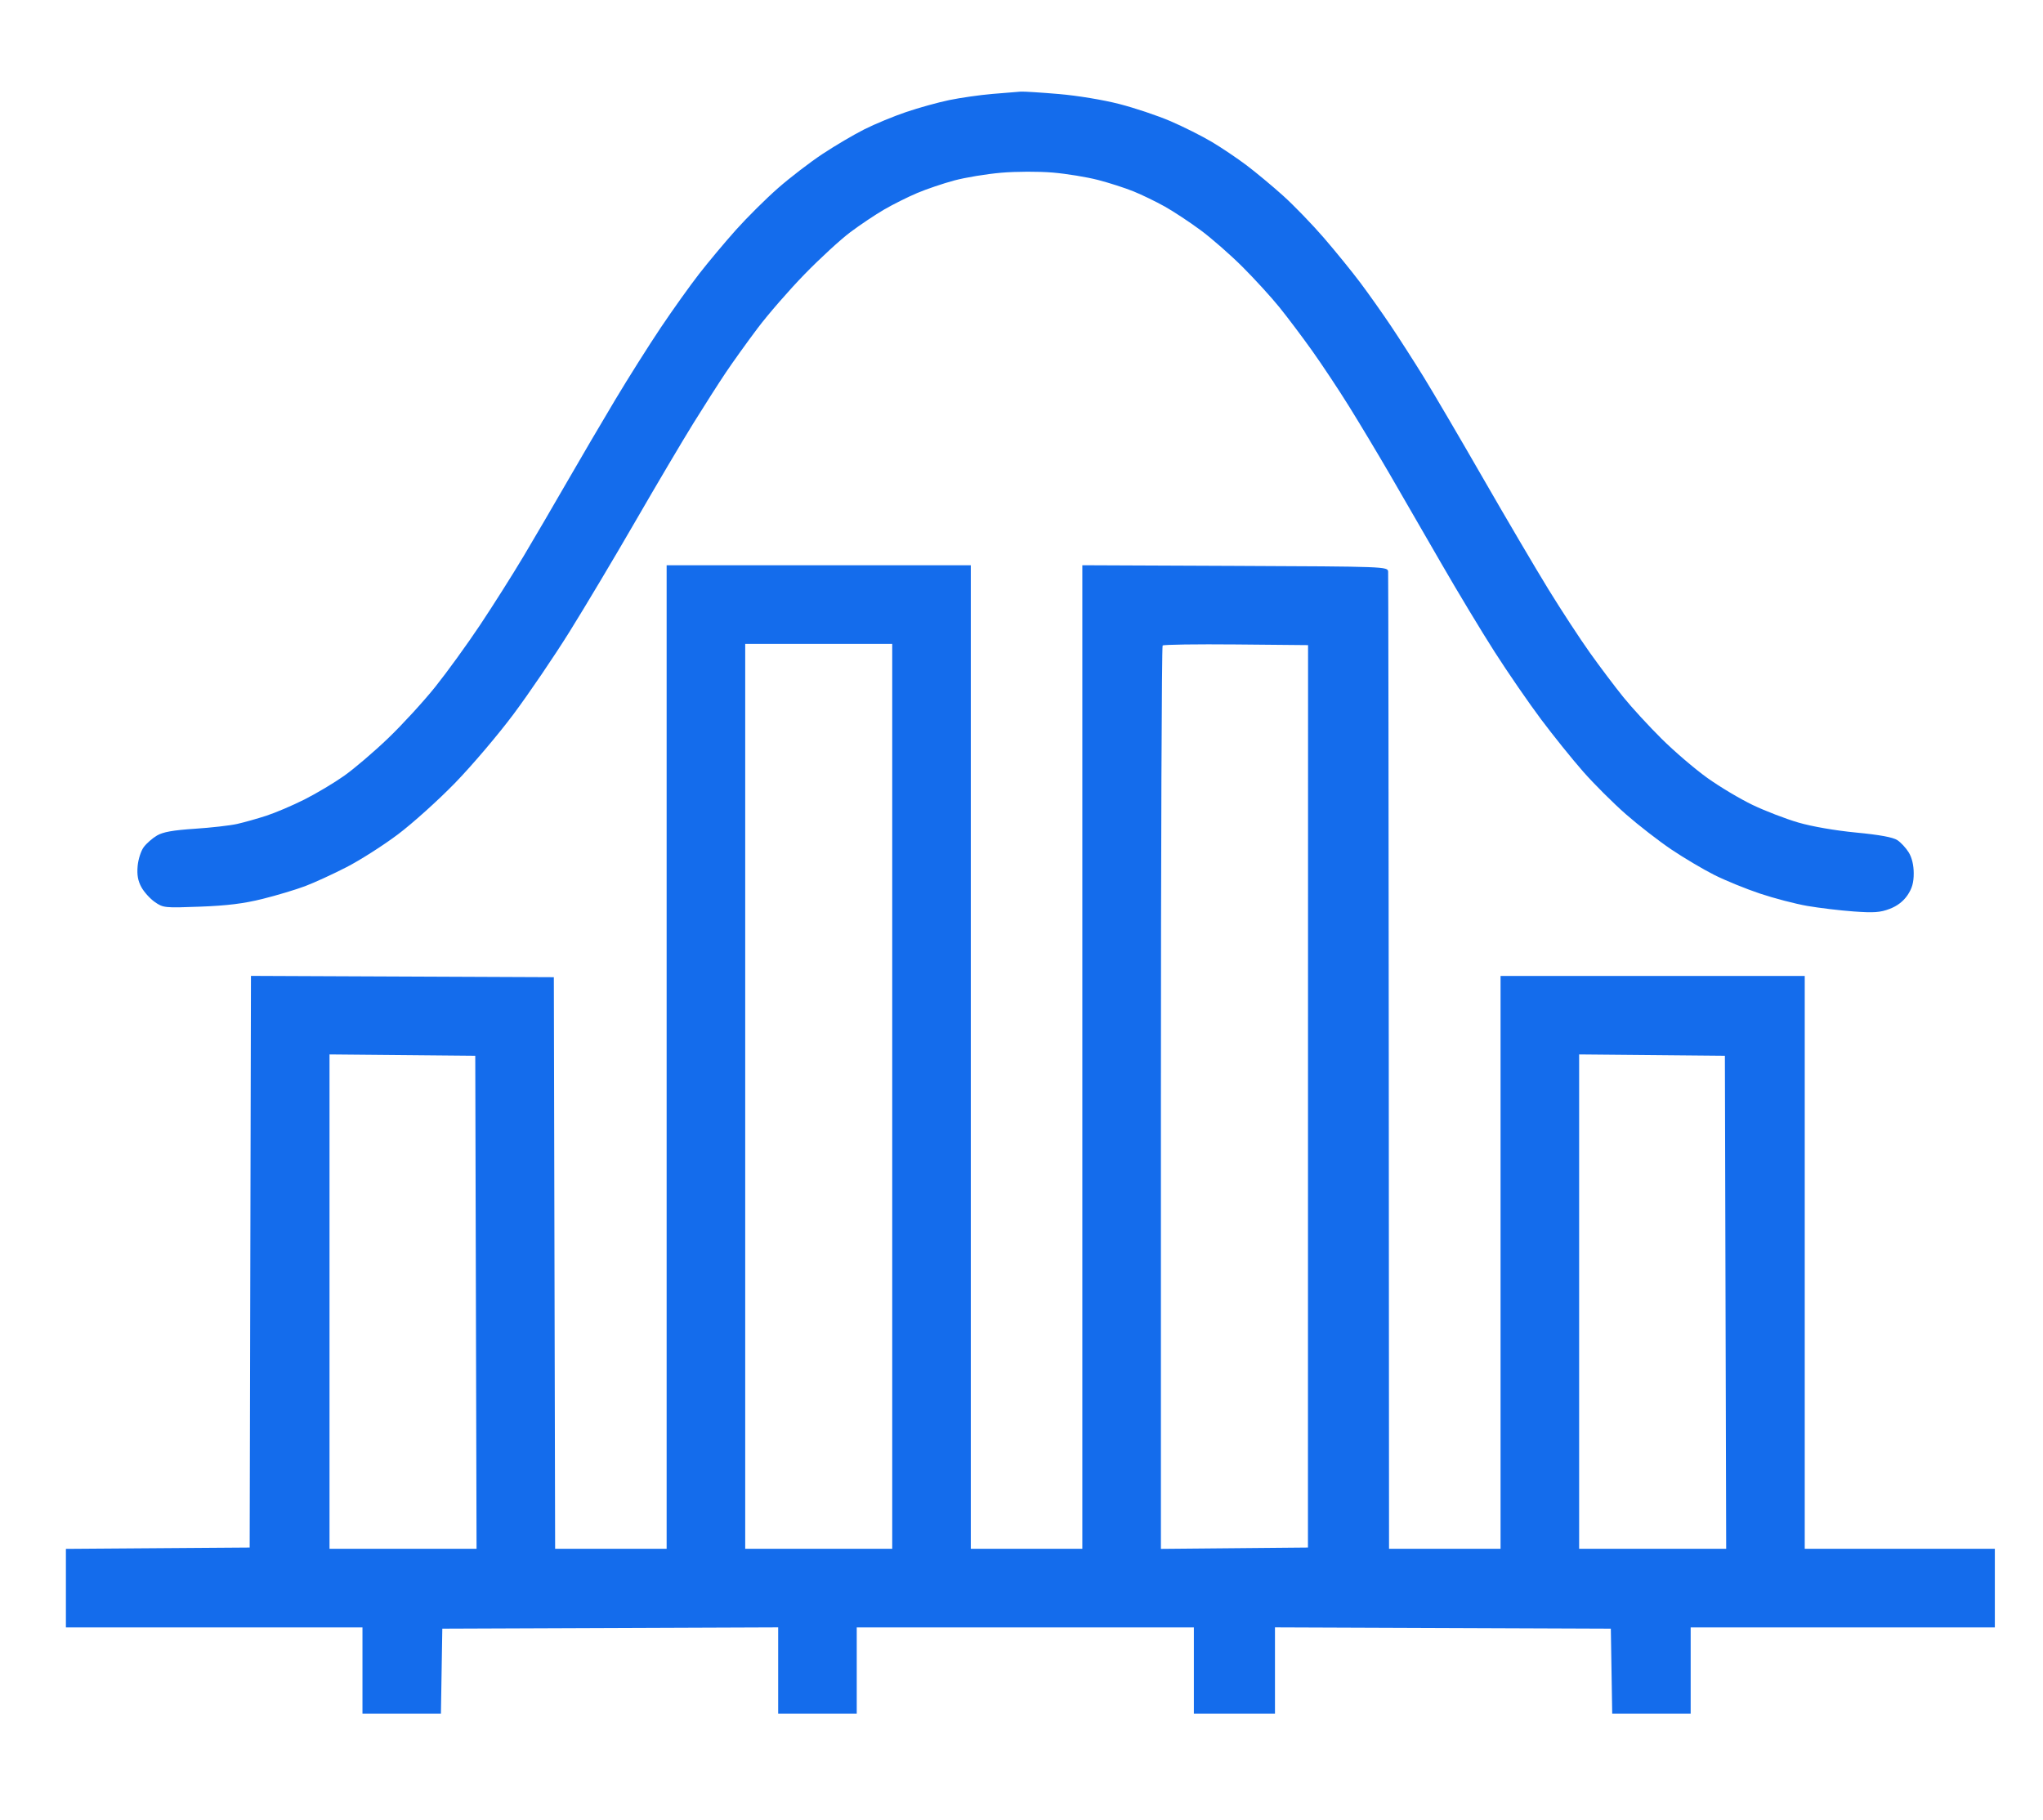 <svg xmlns="http://www.w3.org/2000/svg" width="806" height="718" viewBox="0 0 806 718"><path d="" stroke="none" fill="#146ce4" fill-rule="evenodd"></path><path d="M 391.500 37.054 C 386.550 37.477, 378.900 38.568, 374.500 39.479 C 370.100 40.389, 362.450 42.510, 357.500 44.191 C 352.550 45.871, 345.125 48.944, 341 51.019 C 336.875 53.094, 329.450 57.470, 324.500 60.744 C 319.550 64.018, 311.623 70.104, 306.884 74.268 C 302.146 78.432, 294.713 85.812, 290.368 90.669 C 286.023 95.526, 279.492 103.325, 275.854 108 C 272.217 112.675, 265.390 122.235, 260.684 129.244 C 255.978 136.253, 247.882 149.078, 242.694 157.744 C 237.505 166.410, 228.987 180.925, 223.765 190 C 218.542 199.075, 210.781 212.350, 206.517 219.500 C 202.254 226.650, 194.567 238.800, 189.436 246.500 C 184.304 254.200, 176.318 265.225, 171.690 271 C 167.061 276.775, 158.715 285.874, 153.144 291.219 C 147.572 296.565, 139.748 303.244, 135.756 306.062 C 131.765 308.880, 124.675 313.105, 120 315.451 C 115.325 317.797, 108.575 320.666, 105 321.827 C 101.425 322.987, 96.250 324.440, 93.500 325.056 C 90.750 325.671, 83.251 326.521, 76.836 326.945 C 68.256 327.512, 64.317 328.216, 61.940 329.608 C 60.163 330.649, 57.812 332.704, 56.715 334.176 C 55.608 335.660, 54.533 338.999, 54.299 341.676 C 53.994 345.159, 54.409 347.473, 55.790 350 C 56.842 351.925, 59.232 354.561, 61.102 355.859 C 64.395 358.144, 64.950 358.201, 79 357.670 C 89.659 357.268, 96.168 356.460, 103.571 354.620 C 109.110 353.244, 116.645 350.987, 120.315 349.606 C 123.984 348.225, 131.377 344.835, 136.743 342.073 C 142.110 339.312, 151.225 333.496, 157 329.149 C 162.775 324.802, 172.918 315.672, 179.540 308.862 C 186.162 302.051, 196.534 289.844, 202.589 281.736 C 208.643 273.628, 218.579 259.008, 224.669 249.247 C 230.759 239.486, 242.500 219.800, 250.761 205.500 C 259.022 191.200, 269.270 173.875, 273.534 167 C 277.798 160.125, 283.552 151.125, 286.321 147 C 289.089 142.875, 294.739 135, 298.877 129.500 C 303.015 124, 311.373 114.394, 317.450 108.154 C 323.528 101.914, 331.650 94.451, 335.500 91.570 C 339.350 88.689, 345.335 84.683, 348.800 82.668 C 352.265 80.653, 358.115 77.727, 361.800 76.167 C 365.485 74.606, 372.100 72.364, 376.500 71.185 C 380.900 70.006, 389.225 68.636, 395 68.140 C 400.922 67.632, 409.793 67.604, 415.347 68.077 C 420.762 68.539, 428.795 69.850, 433.198 70.991 C 437.601 72.133, 443.905 74.164, 447.206 75.506 C 450.508 76.847, 456.050 79.533, 459.521 81.475 C 462.992 83.416, 469.388 87.641, 473.734 90.863 C 478.080 94.086, 485.523 100.609, 490.274 105.360 C 495.025 110.110, 501.519 117.222, 504.706 121.163 C 507.893 125.104, 513.706 132.823, 517.625 138.315 C 521.543 143.808, 528.137 153.746, 532.277 160.401 C 536.417 167.055, 543.597 179.025, 548.231 187 C 552.866 194.975, 561.968 210.725, 568.459 222 C 574.949 233.275, 584.510 249.135, 589.706 257.244 C 594.901 265.353, 603.113 277.278, 607.954 283.744 C 612.795 290.210, 620.280 299.506, 624.587 304.403 C 628.895 309.300, 636.487 316.869, 641.459 321.225 C 646.432 325.580, 654.526 331.851, 659.447 335.160 C 664.367 338.468, 671.949 342.963, 676.295 345.149 C 680.641 347.334, 688.765 350.649, 694.349 352.515 C 699.932 354.382, 708.325 356.572, 713 357.382 C 717.675 358.192, 725.886 359.174, 731.247 359.564 C 739.292 360.150, 741.786 359.972, 745.525 358.544 C 748.504 357.406, 750.901 355.568, 752.527 353.175 C 754.348 350.496, 754.999 348.212, 754.996 344.518 C 754.994 341.310, 754.290 338.347, 753.044 336.304 C 751.972 334.547, 749.944 332.354, 748.537 331.432 C 746.800 330.294, 741.568 329.333, 732.239 328.437 C 724.047 327.650, 714.867 326.060, 709.500 324.497 C 704.550 323.056, 696.450 319.942, 691.500 317.577 C 686.550 315.213, 678.485 310.403, 673.577 306.889 C 668.670 303.375, 660.542 296.418, 655.515 291.429 C 650.488 286.440, 643.703 279.053, 640.438 275.014 C 637.172 270.976, 631.262 263.133, 627.304 257.586 C 623.347 252.039, 615.966 240.759, 610.902 232.519 C 605.839 224.279, 594.187 204.479, 585.010 188.519 C 575.833 172.559, 565.286 154.585, 561.572 148.578 C 557.858 142.570, 552.084 133.570, 548.739 128.578 C 545.395 123.585, 539.956 115.900, 536.652 111.500 C 533.348 107.100, 526.874 99.137, 522.266 93.805 C 517.657 88.472, 510.424 80.996, 506.193 77.190 C 501.962 73.384, 495.475 67.987, 491.778 65.197 C 488.081 62.406, 481.896 58.245, 478.034 55.951 C 474.172 53.657, 466.896 50.005, 461.866 47.836 C 456.835 45.667, 447.720 42.607, 441.609 41.035 C 435.217 39.390, 425.064 37.714, 417.696 37.088 C 410.653 36.490, 403.903 36.064, 402.696 36.143 C 401.488 36.221, 396.450 36.631, 391.500 37.054 M 263 417 L 263 611 241.004 611 L 219.009 611 218.754 498.250 L 218.500 385.500 158.754 385.242 L 99.009 384.984 98.754 497.742 L 98.500 610.500 62.250 610.762 L 26 611.025 26 626.512 L 26 642 84.500 642 L 143 642 143 659 L 143 676 158.476 676 L 173.952 676 174.226 659.250 L 174.500 642.500 240.750 642.243 L 307 641.986 307 658.993 L 307 676 322.500 676 L 338 676 338 659 L 338 642 404.500 642 L 471 642 471 659 L 471 676 487 676 L 503 676 503 658.993 L 503 641.986 569.250 642.243 L 635.500 642.500 635.774 659.250 L 636.048 676 651.524 676 L 667 676 667 659 L 667 642 727 642 L 787 642 787 626.500 L 787 611 749.500 611 L 712 611 712 498 L 712 385 652 385 L 592 385 592 498 L 592 611 570 611 L 548 611 547.894 419.250 C 547.835 313.787, 547.723 226.600, 547.644 225.500 C 547.502 223.527, 546.693 223.497, 487.250 223.242 L 427 222.984 427 416.992 L 427 611 405 611 L 383 611 383 417 L 383 223 323 223 L 263 223 263 417 M 294 432.500 L 294 611 323 611 L 352 611 352 432.500 L 352 254 323 254 L 294 254 294 432.500 M 458.682 254.652 C 458.307 255.027, 458 335.365, 458 433.182 L 458 611.030 487.004 610.765 L 516.009 610.500 516.031 432.500 L 516.053 254.500 487.708 254.235 C 472.118 254.089, 459.057 254.277, 458.682 254.652 M 130 513.485 L 130 611 159.005 611 L 188.010 611 187.755 513.750 L 187.500 416.500 158.750 416.235 L 130 415.969 130 513.485 M 623 513.485 L 623 611 652.005 611 L 681.010 611 680.755 513.750 L 680.500 416.500 651.750 416.235 L 623 415.969 623 513.485" stroke="none" fill="#146cec" fill-rule="evenodd"></path></svg>